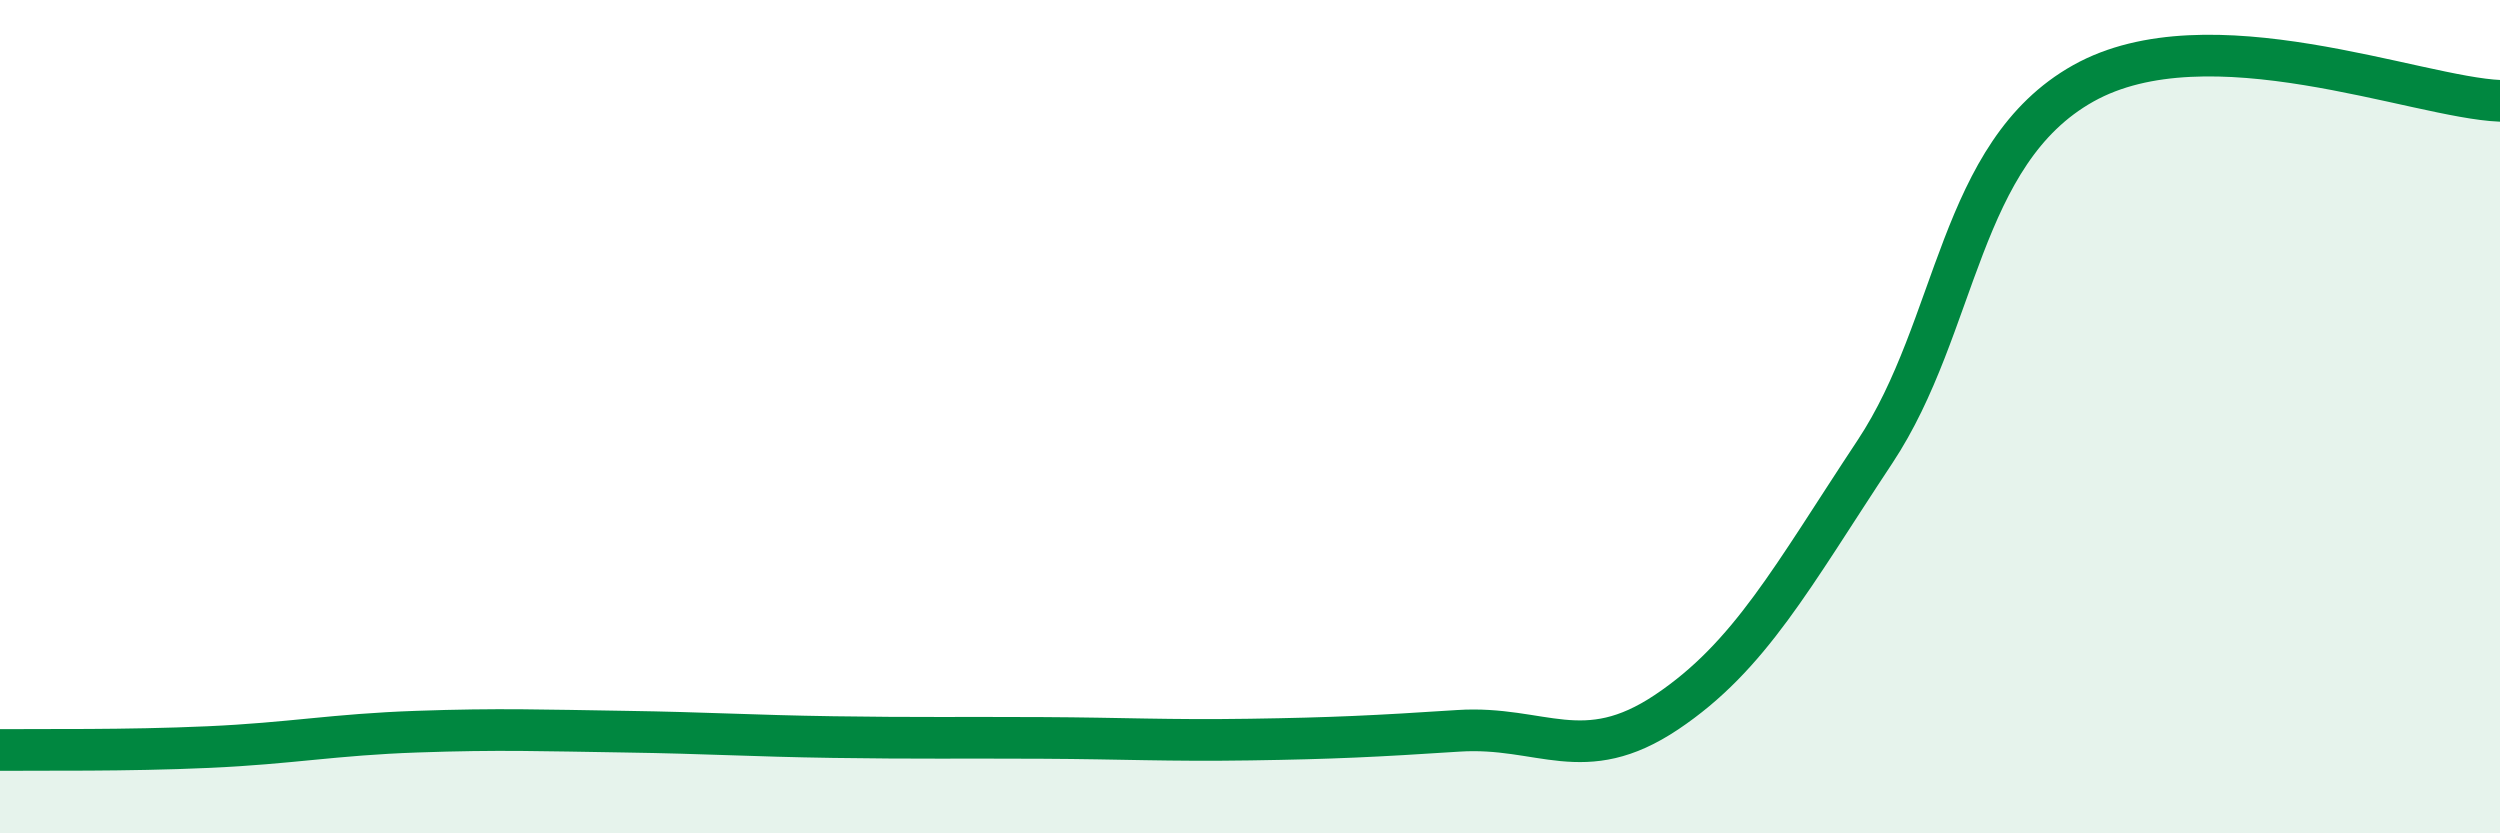 
    <svg width="60" height="20" viewBox="0 0 60 20" xmlns="http://www.w3.org/2000/svg">
      <path
        d="M 0,18 C 1,17.99 3,18.02 5,17.93 C 7,17.84 8,17.63 10,17.56 C 12,17.49 13,17.53 15,17.56 C 17,17.59 18,17.66 20,17.69 C 22,17.72 23,17.7 25,17.71 C 27,17.72 28,17.78 30,17.75 C 32,17.72 33,17.67 35,17.54 C 37,17.41 38,18.43 40,17.09 C 42,15.75 43,13.86 45,10.84 C 47,7.82 47,3.68 50,2 C 53,0.32 58,2.34 60,2.42L60 20L0 20Z"
        fill="#008740"
        opacity="0.1"
        stroke-linecap="round"
        stroke-linejoin="round"
      />
      <path
        d="M 0,18 C 1,17.99 3,18.02 5,17.93 C 7,17.84 8,17.63 10,17.56 C 12,17.49 13,17.53 15,17.56 C 17,17.59 18,17.66 20,17.69 C 22,17.72 23,17.7 25,17.71 C 27,17.72 28,17.78 30,17.75 C 32,17.72 33,17.67 35,17.54 C 37,17.41 38,18.43 40,17.09 C 42,15.75 43,13.86 45,10.84 C 47,7.82 47,3.68 50,2 C 53,0.32 58,2.34 60,2.42"
        stroke="#008740"
        stroke-width="1"
        fill="none"
        stroke-linecap="round"
        stroke-linejoin="round"
      />
    </svg>
  